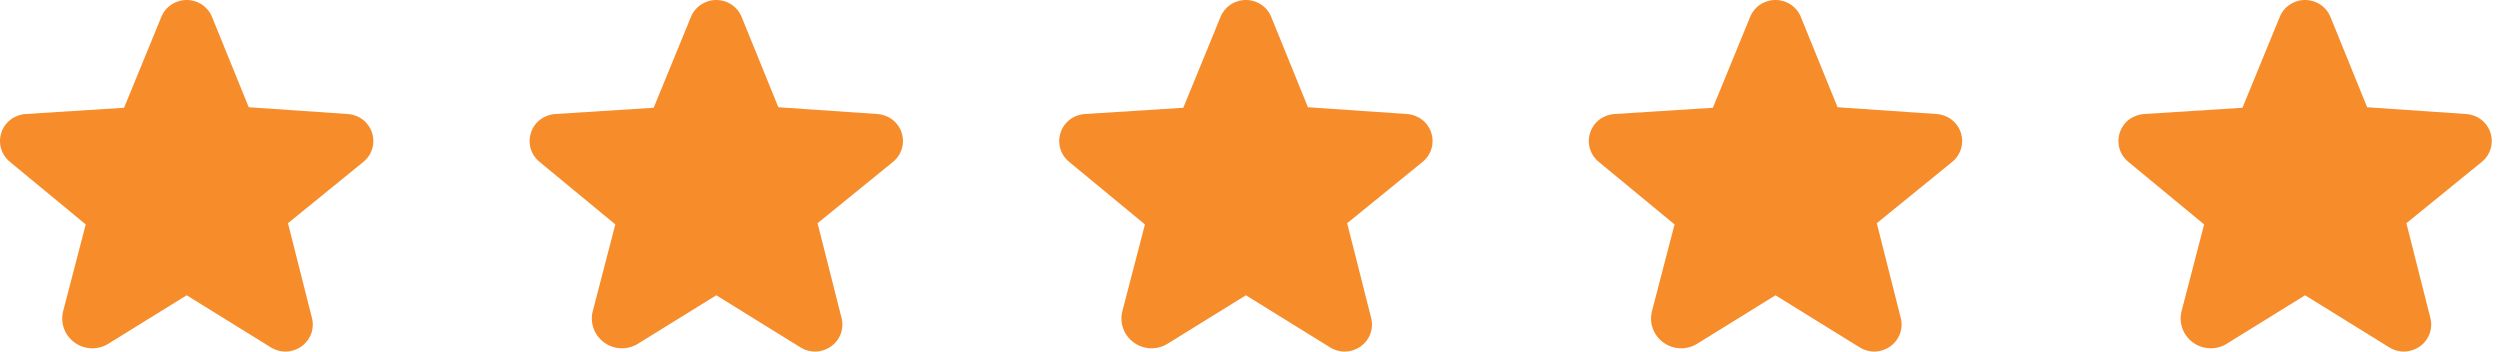 <svg xmlns="http://www.w3.org/2000/svg" width="128" height="18" viewBox="0 0 128 18" fill="none"><path d="M19.044 6.785C18.958 6.524 18.794 6.293 18.573 6.124C18.352 5.955 18.084 5.856 17.804 5.838L12.736 5.491L10.856 0.868C10.754 0.612 10.576 0.393 10.344 0.238C10.112 0.083 9.838 4.672e-05 9.557 0H9.556C9.276 0 9.002 0.084 8.771 0.238C8.539 0.393 8.361 0.613 8.26 0.868L6.352 5.518L1.312 5.838C1.032 5.856 0.764 5.955 0.543 6.124C0.321 6.293 0.157 6.524 0.072 6.785C-0.018 7.05 -0.024 7.335 0.055 7.604C0.133 7.872 0.293 8.112 0.512 8.29L4.389 11.491L3.236 15.922C3.157 16.22 3.171 16.535 3.278 16.825C3.385 17.116 3.579 17.367 3.835 17.548C4.082 17.724 4.377 17.823 4.683 17.832C4.988 17.841 5.289 17.76 5.547 17.6L9.547 15.125C9.552 15.121 9.557 15.119 9.569 15.125L13.873 17.788C14.107 17.934 14.38 18.008 14.657 17.999C14.934 17.991 15.202 17.901 15.426 17.741C15.658 17.578 15.834 17.35 15.931 17.087C16.028 16.824 16.041 16.538 15.969 16.268L14.744 11.428L18.604 8.29C18.823 8.112 18.983 7.872 19.061 7.604C19.14 7.335 19.134 7.05 19.044 6.785Z" fill="#F78C2A"></path><path d="M46.159 6.785C46.074 6.524 45.91 6.293 45.689 6.124C45.468 5.955 45.2 5.856 44.919 5.838L39.852 5.491L37.972 0.868C37.87 0.612 37.691 0.393 37.46 0.238C37.228 0.083 36.954 4.672e-05 36.673 0H36.672C36.391 0 36.118 0.084 35.886 0.238C35.655 0.393 35.477 0.613 35.376 0.868L33.468 5.518L28.428 5.838C28.148 5.856 27.88 5.955 27.658 6.124C27.437 6.293 27.273 6.524 27.188 6.785C27.098 7.05 27.092 7.335 27.17 7.604C27.249 7.872 27.408 8.112 27.628 8.29L31.505 11.491L30.352 15.922C30.272 16.22 30.287 16.535 30.394 16.825C30.501 17.116 30.695 17.367 30.951 17.548C31.198 17.724 31.493 17.823 31.798 17.832C32.104 17.841 32.405 17.76 32.662 17.6L36.662 15.125C36.668 15.121 36.673 15.119 36.685 15.125L40.989 17.788C41.222 17.934 41.496 18.008 41.773 17.999C42.05 17.991 42.318 17.901 42.542 17.741C42.774 17.578 42.95 17.35 43.047 17.087C43.143 16.824 43.157 16.538 43.085 16.268L41.859 11.428L45.719 8.29C45.939 8.112 46.098 7.872 46.177 7.604C46.255 7.335 46.249 7.05 46.159 6.785Z" fill="#F78C2A"></path><path d="M73.275 6.785C73.19 6.524 73.026 6.293 72.805 6.124C72.584 5.955 72.315 5.856 72.035 5.838L66.967 5.491L65.087 0.868C64.986 0.612 64.807 0.393 64.575 0.238C64.344 0.083 64.07 4.672e-05 63.789 0H63.787C63.507 0 63.233 0.084 63.002 0.238C62.771 0.393 62.593 0.613 62.491 0.868L60.584 5.518L55.544 5.838C55.263 5.856 54.995 5.955 54.774 6.124C54.553 6.293 54.389 6.524 54.304 6.785C54.214 7.05 54.208 7.335 54.286 7.604C54.365 7.872 54.524 8.112 54.744 8.29L58.621 11.491L57.468 15.922C57.388 16.22 57.403 16.535 57.51 16.825C57.616 17.116 57.81 17.367 58.066 17.548C58.313 17.724 58.609 17.823 58.914 17.832C59.219 17.841 59.52 17.76 59.778 17.6L63.778 15.125C63.783 15.121 63.789 15.119 63.801 15.125L68.105 17.788C68.338 17.934 68.611 18.008 68.889 17.999C69.166 17.991 69.434 17.901 69.658 17.741C69.89 17.578 70.066 17.35 70.162 17.087C70.259 16.824 70.272 16.538 70.2 16.268L68.975 11.428L72.835 8.29C73.055 8.112 73.214 7.872 73.293 7.604C73.371 7.335 73.365 7.05 73.275 6.785Z" fill="#F78C2A"></path><path d="M100.391 6.785C100.305 6.524 100.142 6.293 99.92 6.124C99.699 5.955 99.431 5.856 99.151 5.838L94.083 5.491L92.203 0.868C92.101 0.612 91.923 0.393 91.691 0.238C91.459 0.083 91.185 4.672e-05 90.904 0H90.903C90.623 0 90.349 0.084 90.118 0.238C89.887 0.393 89.709 0.613 89.607 0.868L87.699 5.518L82.659 5.838C82.379 5.856 82.111 5.955 81.89 6.124C81.668 6.293 81.505 6.524 81.419 6.785C81.329 7.05 81.323 7.335 81.402 7.604C81.48 7.872 81.64 8.112 81.859 8.29L85.737 11.491L84.583 15.922C84.504 16.22 84.518 16.535 84.625 16.825C84.732 17.116 84.926 17.367 85.182 17.548C85.429 17.724 85.724 17.823 86.03 17.832C86.335 17.841 86.636 17.76 86.894 17.6L90.894 15.125C90.899 15.121 90.904 15.119 90.916 15.125L95.22 17.788C95.454 17.934 95.727 18.008 96.004 17.999C96.281 17.991 96.549 17.901 96.773 17.741C97.005 17.578 97.181 17.35 97.278 17.087C97.375 16.824 97.388 16.538 97.316 16.268L96.091 11.428L99.951 8.29C100.17 8.112 100.33 7.872 100.408 7.604C100.487 7.335 100.481 7.05 100.391 6.785Z" fill="#F78C2A"></path><path d="M127.506 6.785C127.421 6.524 127.257 6.293 127.036 6.124C126.815 5.955 126.547 5.856 126.266 5.838L121.199 5.491L119.319 0.868C119.217 0.612 119.039 0.393 118.807 0.238C118.575 0.083 118.301 4.672e-05 118.02 0H118.019C117.738 0 117.465 0.084 117.234 0.238C117.002 0.393 116.824 0.613 116.723 0.868L114.815 5.518L109.775 5.838C109.495 5.856 109.227 5.955 109.005 6.124C108.784 6.293 108.62 6.524 108.535 6.785C108.445 7.05 108.439 7.335 108.518 7.604C108.596 7.872 108.755 8.112 108.975 8.29L112.852 11.491L111.699 15.922C111.62 16.22 111.634 16.535 111.741 16.825C111.848 17.116 112.042 17.367 112.298 17.548C112.545 17.724 112.84 17.823 113.145 17.832C113.451 17.841 113.752 17.76 114.01 17.6L118.009 15.125C118.015 15.121 118.02 15.119 118.032 15.125L122.336 17.788C122.57 17.934 122.843 18.008 123.12 17.999C123.397 17.991 123.665 17.901 123.889 17.741C124.121 17.578 124.297 17.35 124.394 17.087C124.491 16.824 124.504 16.538 124.432 16.268L123.207 11.428L127.066 8.29C127.286 8.112 127.446 7.872 127.524 7.604C127.602 7.335 127.596 7.05 127.506 6.785Z" fill="#F78C2A"></path></svg>